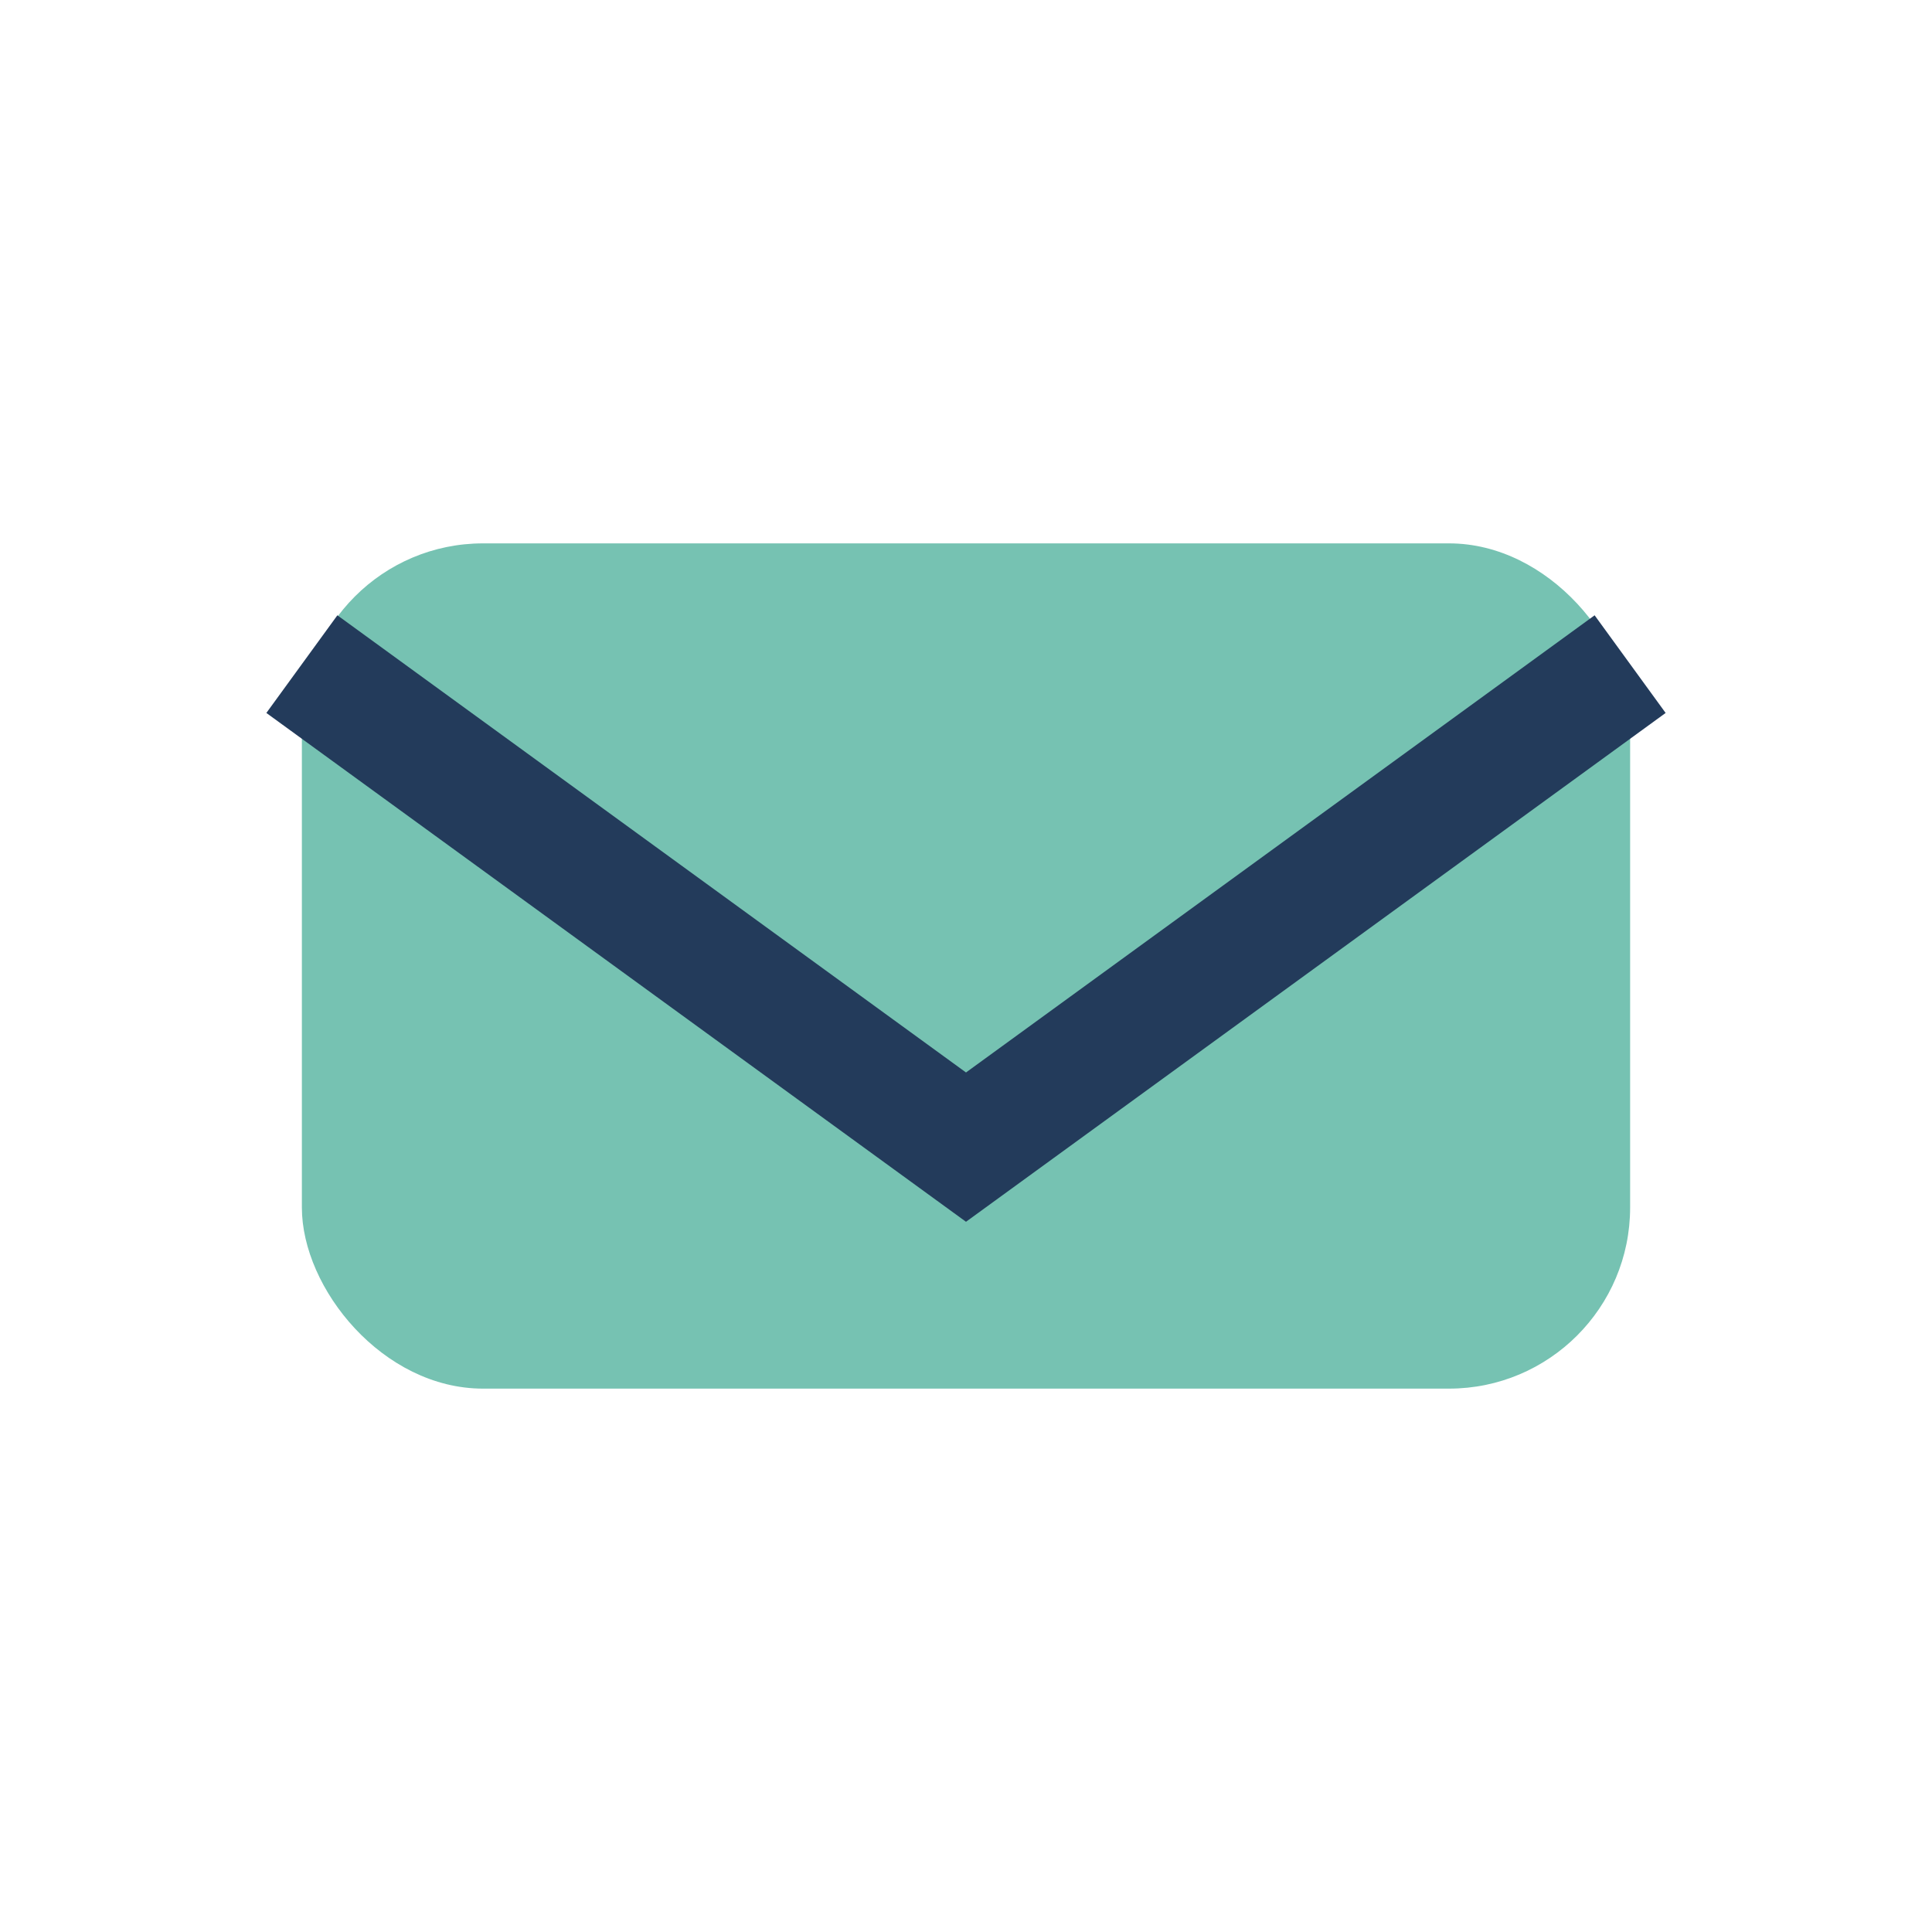 <?xml version="1.0" encoding="UTF-8"?>
<svg xmlns="http://www.w3.org/2000/svg" width="32" height="32" viewBox="0 0 32 32"><rect x="5" y="9" width="22" height="14" rx="3" fill="#76C2B2"/><path d="M5 11l11 8 11-8" fill="none" stroke="#233B5B" stroke-width="2"/></svg>